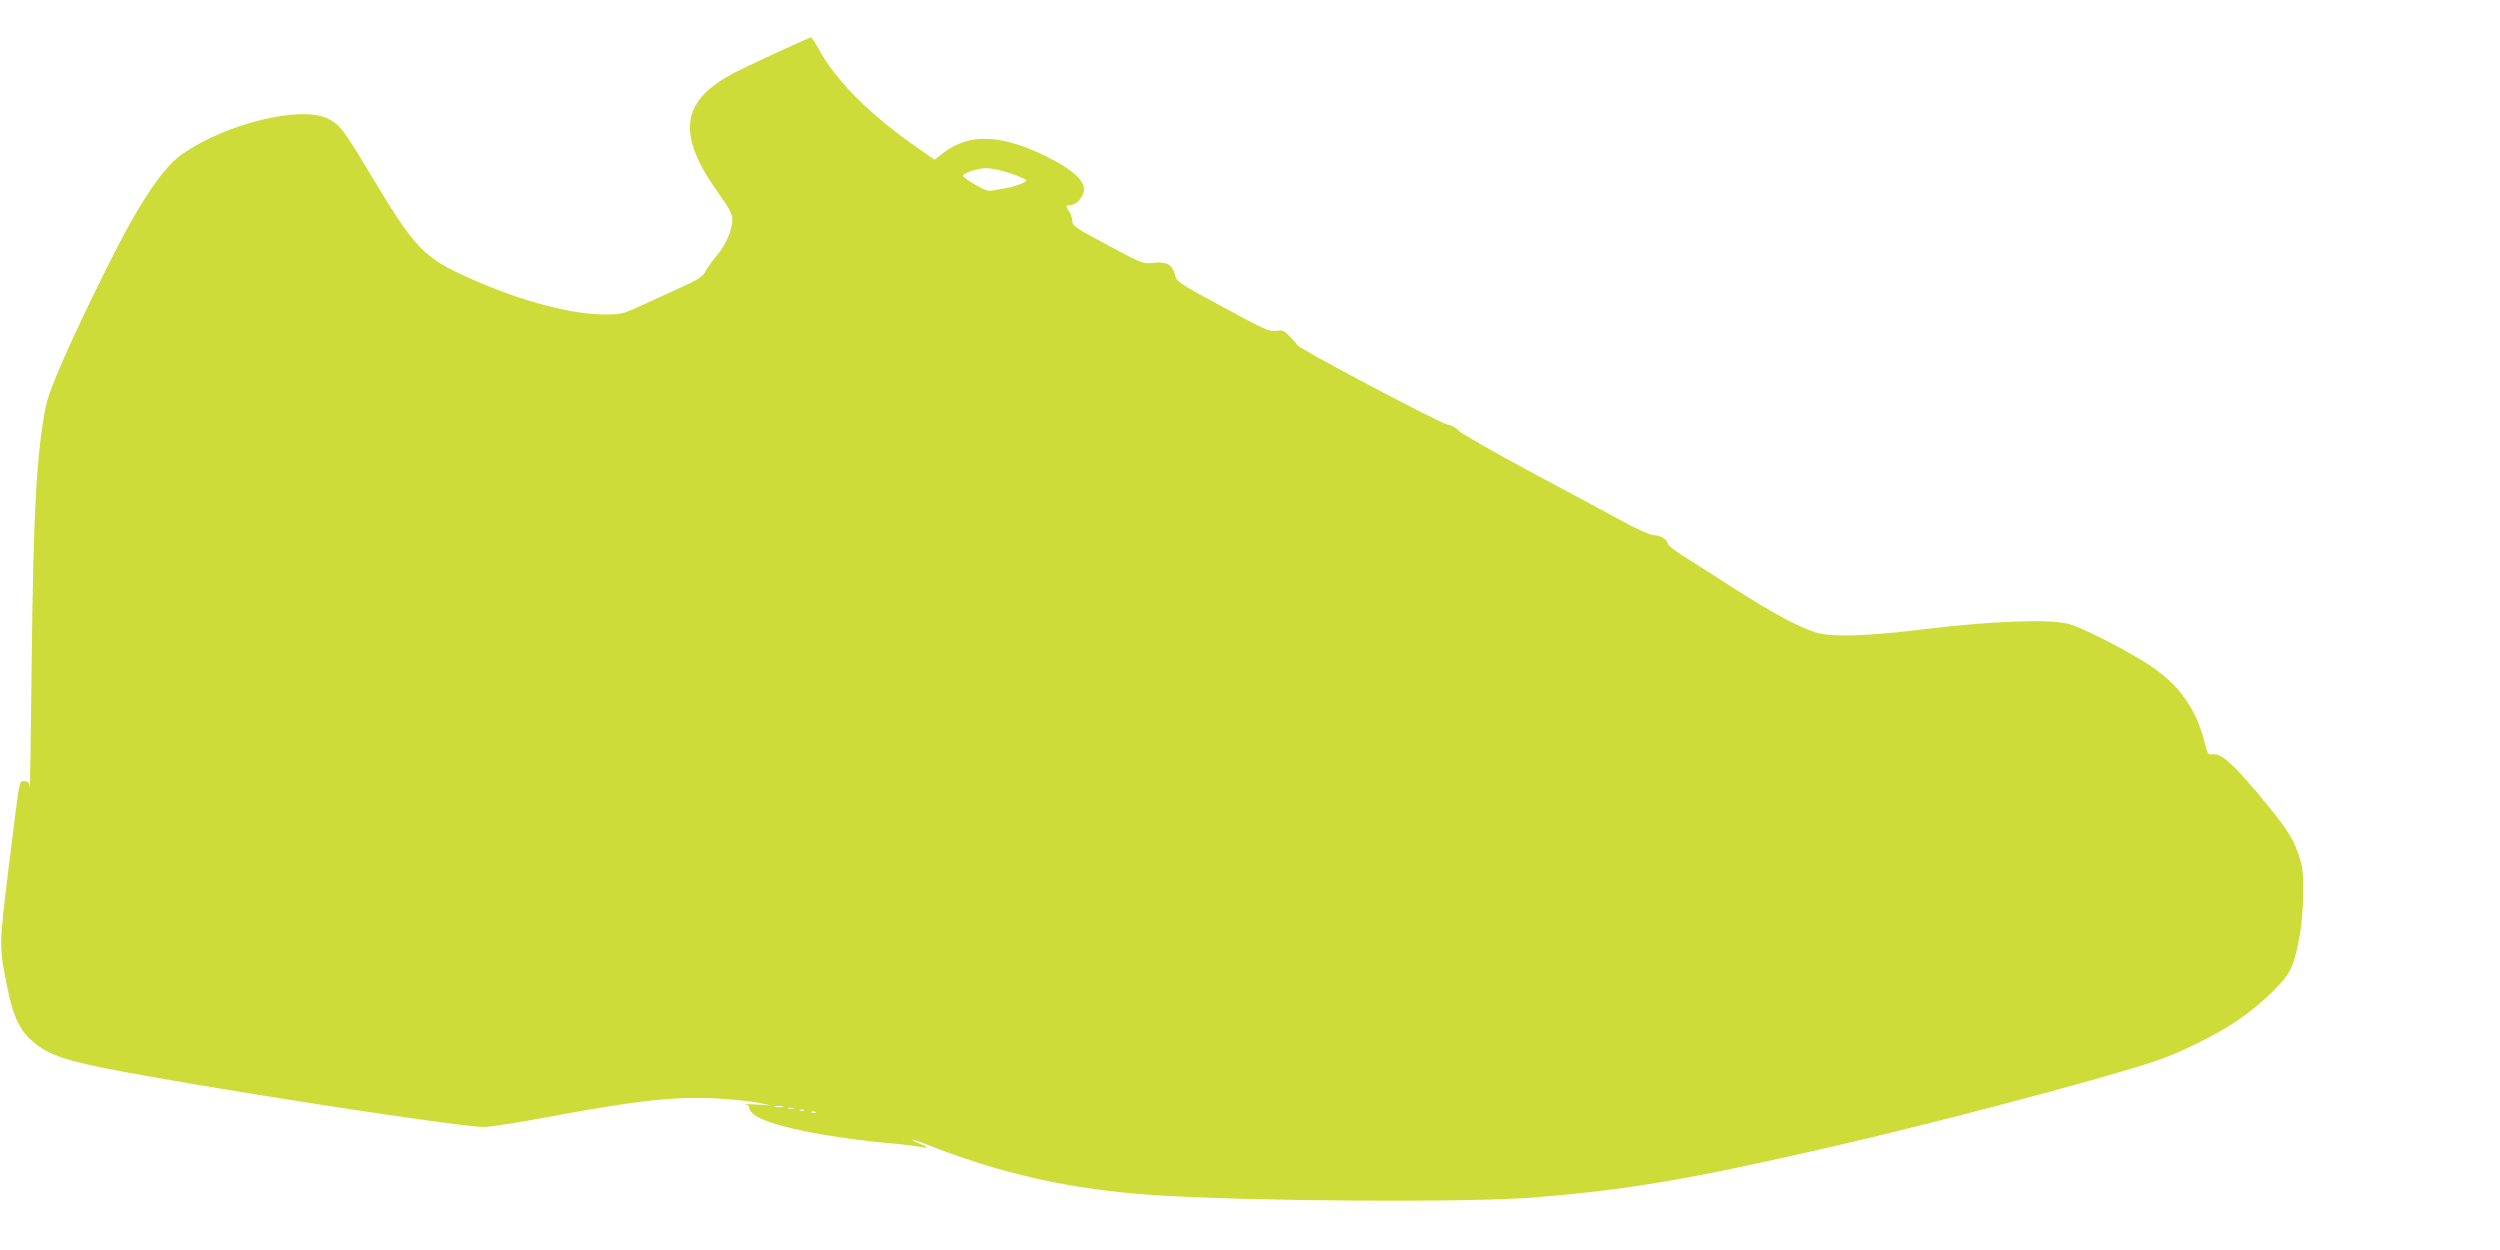 <?xml version="1.0" standalone="no"?>
<!DOCTYPE svg PUBLIC "-//W3C//DTD SVG 20010904//EN"
 "http://www.w3.org/TR/2001/REC-SVG-20010904/DTD/svg10.dtd">
<svg version="1.0" xmlns="http://www.w3.org/2000/svg"
 width="1280pt" height="640pt" viewBox="0 0 1280 640"
 preserveAspectRatio="xMidYMid meet">
<g transform="translate(0,640) scale(0.1,-0.1)"
fill="#cddc39" stroke="none">
<path d="M4025 6153 c-66 -30 -170 -79 -230 -108 -312 -150 -342 -321 -111
-642 45 -62 66 -101 66 -121 0 -58 -31 -132 -79 -189 -26 -32 -54 -71 -62 -87
-11 -22 -38 -39 -119 -76 -58 -26 -150 -68 -205 -94 -96 -44 -104 -46 -192
-46 -164 0 -417 66 -665 175 -260 114 -297 152 -533 545 -133 222 -154 251
-215 282 -138 70 -526 -25 -750 -183 -102 -72 -225 -260 -395 -604 -178 -360
-281 -595 -299 -680 -48 -230 -66 -549 -74 -1330 -4 -363 -8 -645 -10 -627 -3
26 -8 32 -27 32 -28 0 -21 39 -81 -445 -49 -402 -49 -398 -8 -604 28 -141 58
-211 111 -264 77 -77 161 -111 395 -157 461 -92 1803 -300 1934 -300 32 0 177
22 323 50 459 85 637 105 850 97 80 -4 180 -13 221 -21 l75 -15 -75 4 c-41 2
-65 1 -52 -1 12 -3 20 -9 17 -14 -2 -4 6 -19 20 -32 57 -57 370 -123 730 -154
39 -4 90 -10 115 -14 58 -11 61 -7 10 14 -22 9 -40 18 -40 21 0 2 24 -5 53
-16 394 -158 759 -240 1187 -268 492 -32 1609 -39 1945 -12 477 39 785 91
1490 252 527 120 1364 340 1675 441 127 41 314 132 430 209 116 78 237 192
272 256 40 73 70 242 70 398 1 115 -2 139 -25 204 -31 89 -61 133 -209 311
-127 151 -188 204 -228 198 -25 -4 -27 -1 -44 66 -43 169 -131 292 -280 390
-123 80 -345 193 -417 212 -96 25 -393 14 -724 -26 -318 -39 -495 -44 -575
-16 -93 32 -217 99 -400 216 -96 62 -214 137 -262 167 -49 30 -88 61 -88 68 0
20 -40 45 -73 45 -17 0 -82 29 -156 69 -69 38 -283 153 -476 256 -192 103
-357 198 -368 211 -10 13 -34 26 -55 30 -41 7 -764 390 -771 408 -2 6 -19 26
-38 44 -29 30 -37 33 -70 28 -34 -5 -61 8 -272 122 -231 125 -235 128 -246
167 -14 52 -43 67 -111 59 -51 -6 -56 -4 -233 91 -166 89 -181 99 -181 124 0
15 -7 36 -15 47 -20 26 -19 34 5 34 32 0 70 44 70 81 0 48 -66 105 -191 167
-235 116 -397 121 -531 18 l-43 -34 -80 56 c-246 170 -421 344 -510 505 -20
37 -40 67 -43 66 -4 -1 -61 -26 -127 -56z m1150 -641 c44 -15 80 -31 80 -36 0
-10 -65 -34 -109 -40 -17 -3 -45 -8 -62 -11 -24 -5 -43 1 -92 30 -34 20 -62
40 -62 44 0 15 74 40 120 40 25 0 81 -12 125 -27z m-1167 -4779 c-10 -2 -28
-2 -40 0 -13 2 -5 4 17 4 22 1 32 -1 23 -4z m55 -10 c-7 -2 -19 -2 -25 0 -7 3
-2 5 12 5 14 0 19 -2 13 -5z m54 -9 c-3 -3 -12 -4 -19 -1 -8 3 -5 6 6 6 11 1
17 -2 13 -5z m60 -10 c-3 -3 -12 -4 -19 -1 -8 3 -5 6 6 6 11 1 17 -2 13 -5z"/>
</g>
</svg>
